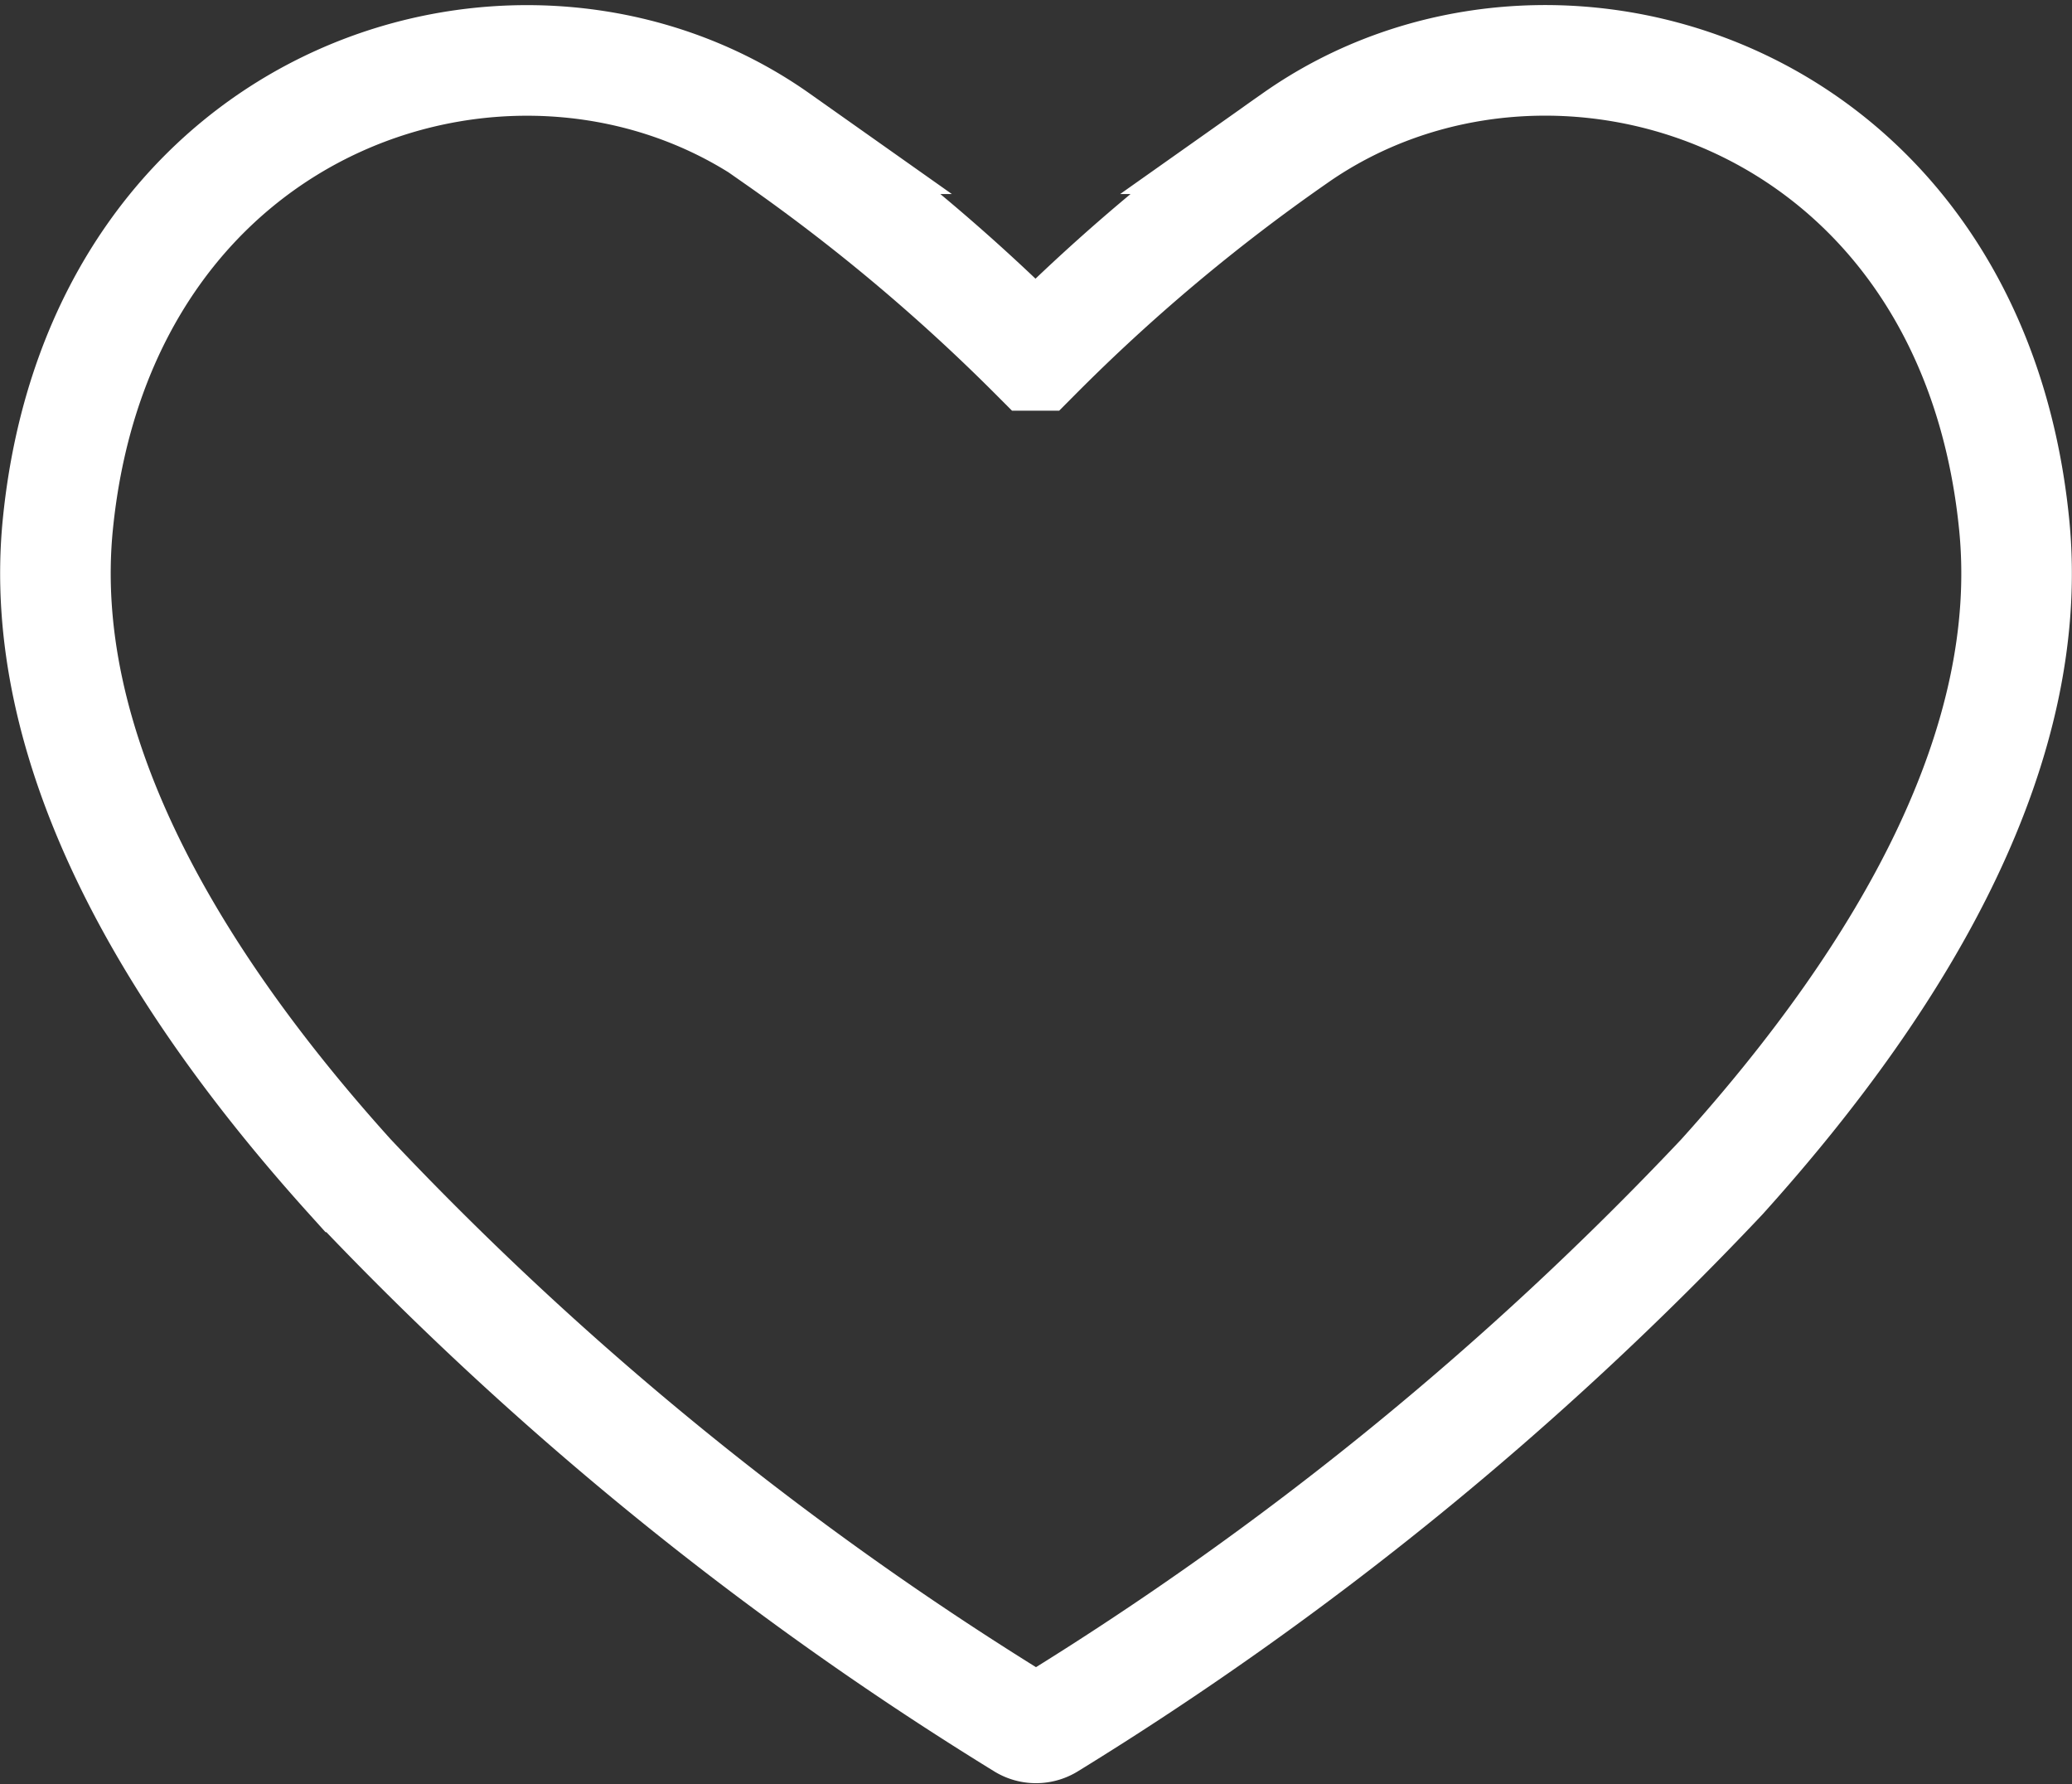 <svg viewBox="0 0 16.865 14.52" height="14.52" width="16.865" xmlns="http://www.w3.org/2000/svg">
  <rect x="0" y="0" width="16.865" height="14.52" fill="#333333" stroke="none"/>
  <path stroke-width="0.9" stroke="#fff" fill="none" transform="translate(-9.549 -15.508)" d="M15.88,16.637c-2.072-1.464-5.506-.4-5.86,3.136-.178,1.78.862,3.631,2.379,5.312a26.912,26.912,0,0,0,5.476,4.453.2.2,0,0,0,.213,0,26.912,26.912,0,0,0,5.476-4.453c1.517-1.682,2.558-3.532,2.379-5.312-.355-3.539-3.788-4.6-5.86-3.136a15.231,15.231,0,0,0-2.1,1.763h-.01a15.571,15.571,0,0,0-2.1-1.763Z" id="love"></path>
</svg>

